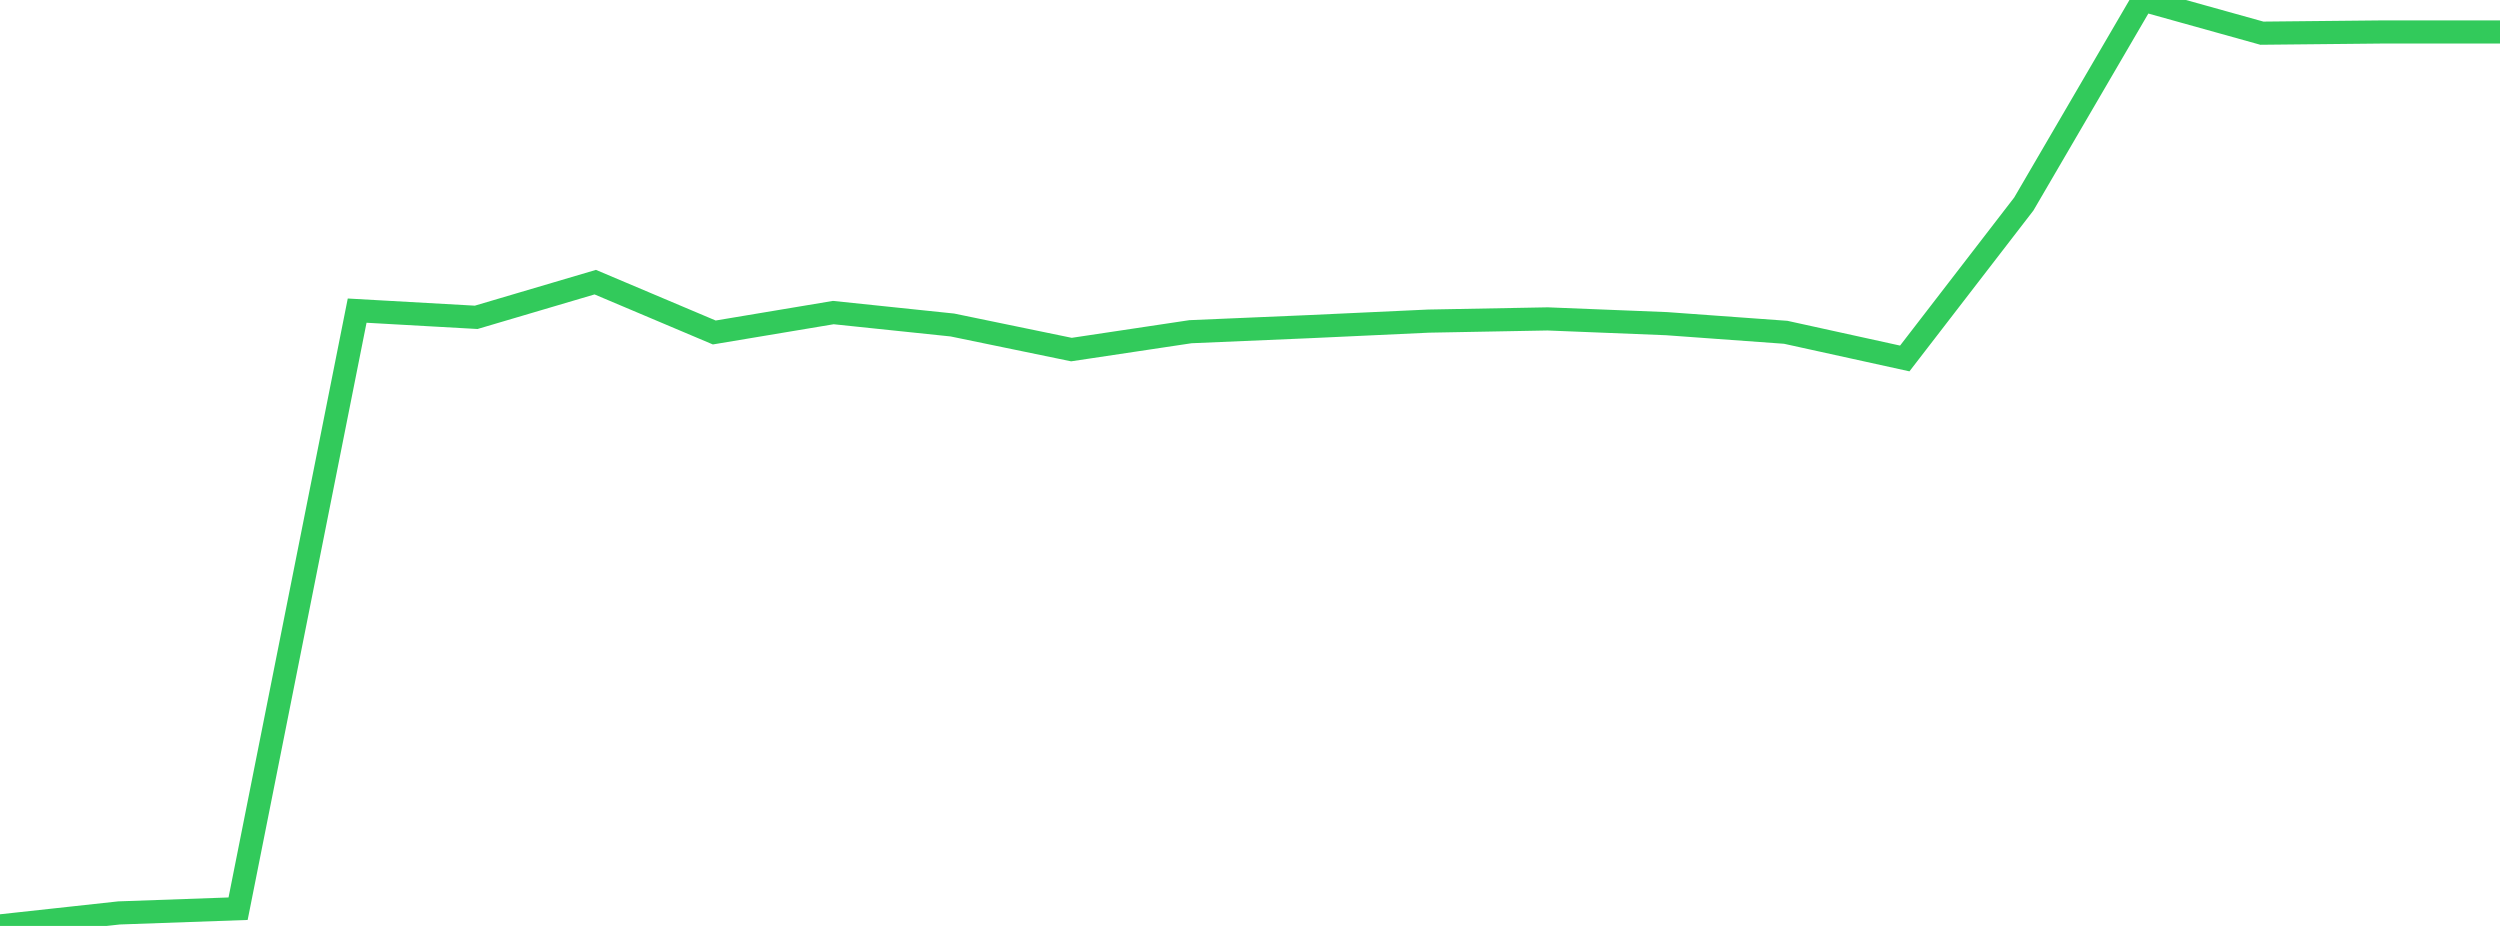 <?xml version="1.0" standalone="no"?>
<!DOCTYPE svg PUBLIC "-//W3C//DTD SVG 1.1//EN" "http://www.w3.org/Graphics/SVG/1.1/DTD/svg11.dtd">

<svg width="135" height="50" viewBox="0 0 135 50" preserveAspectRatio="none" 
  xmlns="http://www.w3.org/2000/svg"
  xmlns:xlink="http://www.w3.org/1999/xlink">


<polyline points="0.0, 50.0 6.429, 49.298 12.857, 49.07 19.286, 16.774 25.714, 17.136 32.143, 15.236 38.571, 17.954 45.0, 16.879 51.429, 17.55 57.857, 18.877 64.286, 17.912 70.714, 17.638 77.143, 17.34 83.571, 17.221 90.0, 17.478 96.429, 17.944 102.857, 19.357 109.286, 11.016 115.714, 0.0 122.143, 1.792 128.571, 1.727 135.0, 1.727" fill="none" stroke="#32ca5b" stroke-width="1.25"/>

</svg>